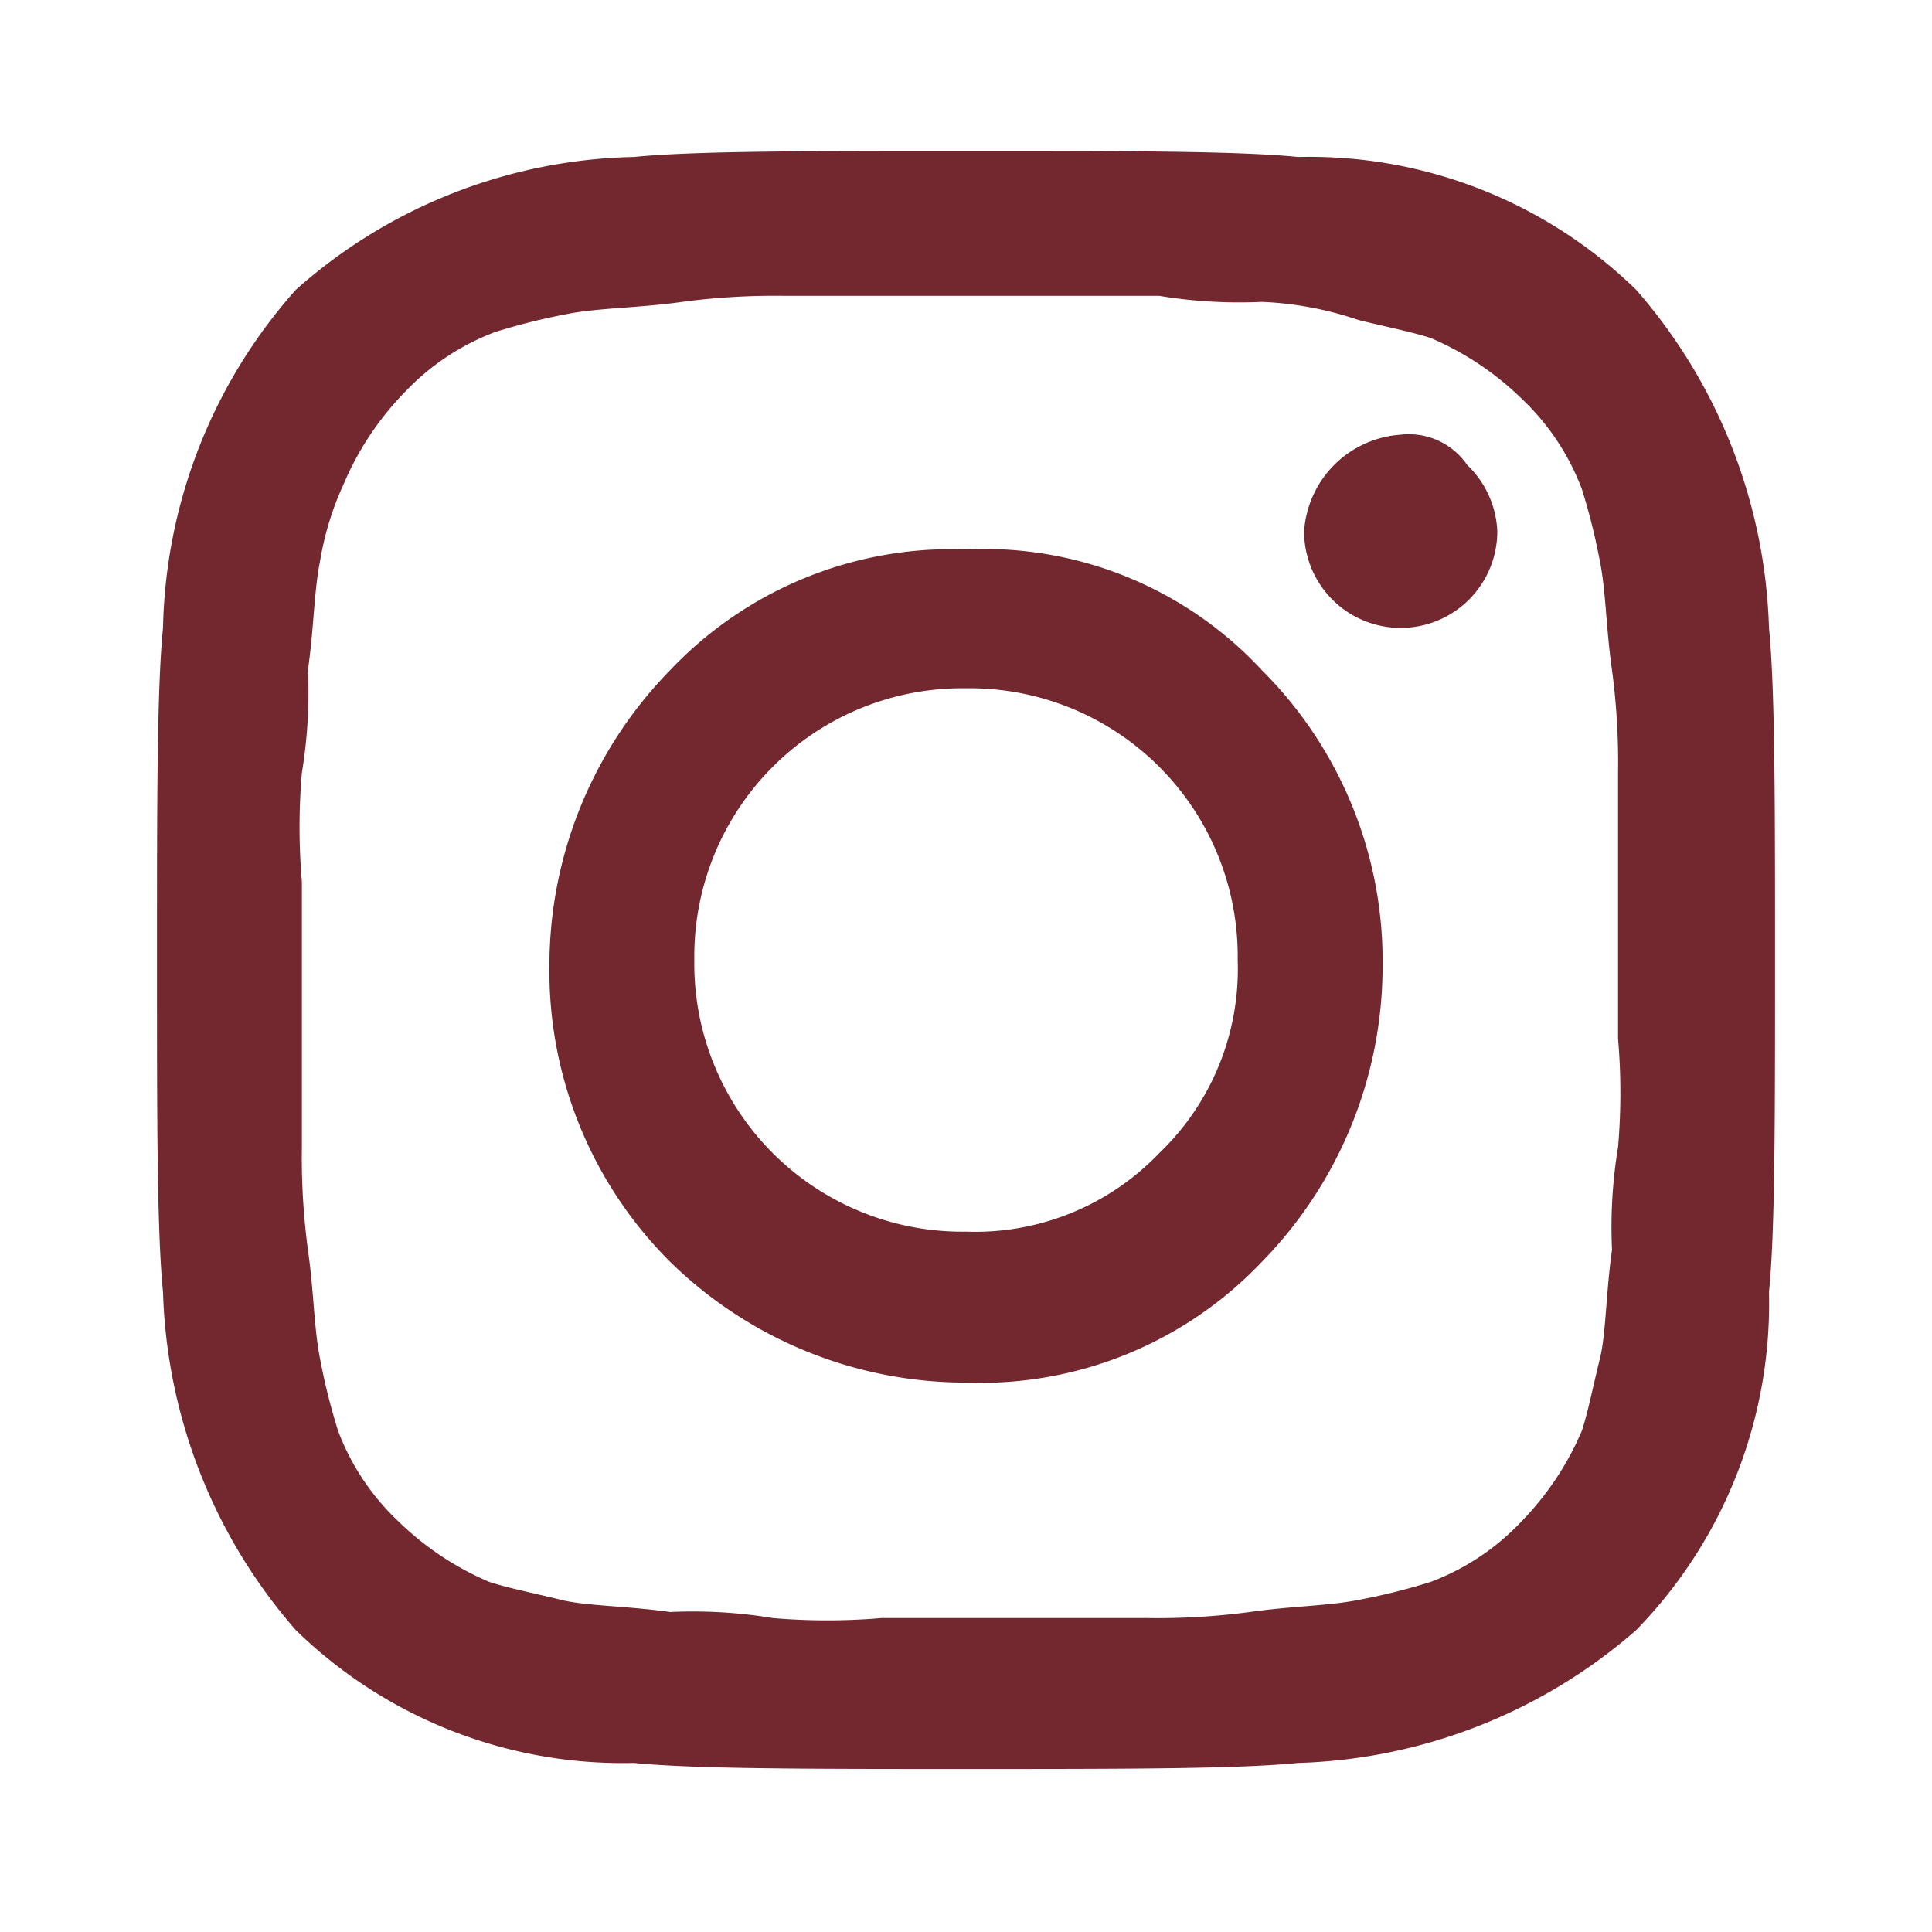 <svg id="Layer_1" data-name="Layer 1" xmlns="http://www.w3.org/2000/svg" viewBox="0 0 32 32"><defs><style>.cls-1{fill:#73272e;}</style></defs><title>instagram-a</title><path class="cls-1" d="M29.4,15.9c0,2.7,0,4.5-.1,5.5A7.75,7.75,0,0,1,27.1,27a8.91,8.91,0,0,1-5.6,2.2c-1,.1-2.9.1-5.5.1s-4.5,0-5.5-.1A7.75,7.75,0,0,1,4.9,27a8.91,8.91,0,0,1-2.2-5.6c-.1-1-.1-2.9-.1-5.5s0-4.5.1-5.5A8.68,8.68,0,0,1,4.9,4.8a8.68,8.68,0,0,1,5.6-2.2c1-.1,2.9-.1,5.5-.1s4.5,0,5.5.1a7.75,7.75,0,0,1,5.6,2.2,8.91,8.91,0,0,1,2.2,5.6C29.4,11.4,29.4,13.3,29.4,15.9Zm-12-11H13a11.56,11.56,0,0,0-1.7.1c-.7.1-1.4.1-1.9.2a10.38,10.38,0,0,0-1.2.3,4,4,0,0,0-1.5,1A4.92,4.92,0,0,0,5.7,8a5,5,0,0,0-.4,1.3c-.1.5-.1,1.1-.2,1.8A8.12,8.12,0,0,1,5,12.8a10.52,10.52,0,0,0,0,1.8V19a11.56,11.56,0,0,0,.1,1.7c.1.7.1,1.3.2,1.8a10.38,10.38,0,0,0,.3,1.2,4,4,0,0,0,1,1.5,4.92,4.92,0,0,0,1.5,1c.3.1.8.2,1.2.3s1.1.1,1.8.2a8.12,8.12,0,0,1,1.7.1,10.52,10.52,0,0,0,1.8,0H19a11.56,11.56,0,0,0,1.7-.1c.7-.1,1.3-.1,1.8-.2a10.38,10.38,0,0,0,1.2-.3,4,4,0,0,0,1.5-1,4.92,4.92,0,0,0,1-1.5c.1-.3.2-.8.3-1.2s.1-1.1.2-1.8a8.12,8.12,0,0,1,.1-1.7,10.52,10.52,0,0,0,0-1.8V12.8a11.56,11.56,0,0,0-.1-1.7c-.1-.7-.1-1.3-.2-1.8a10.38,10.38,0,0,0-.3-1.2,4,4,0,0,0-1-1.5,4.92,4.92,0,0,0-1.5-1c-.3-.1-.8-.2-1.2-.3A5.69,5.69,0,0,0,20.9,5a8.12,8.12,0,0,1-1.7-.1Zm3.5,6.2a6.8,6.8,0,0,1,2,4.9,7,7,0,0,1-2,4.9,6.42,6.42,0,0,1-4.9,2,7,7,0,0,1-4.9-2,6.8,6.8,0,0,1-2-4.9,7,7,0,0,1,2-4.9,6.42,6.42,0,0,1,4.9-2,6.27,6.27,0,0,1,4.9,2Zm-1.7,8a4.22,4.22,0,0,0,1.3-3.2A4.44,4.44,0,0,0,16,11.4a4.44,4.44,0,0,0-4.5,4.5A4.44,4.44,0,0,0,16,20.4,4.22,4.22,0,0,0,19.2,19.1ZM24.3,7.7a1.61,1.61,0,0,1,.5,1.1,1.6,1.6,0,0,1-3.2,0,1.72,1.72,0,0,1,1.6-1.6A1.17,1.17,0,0,1,24.3,7.7Z"/></svg>